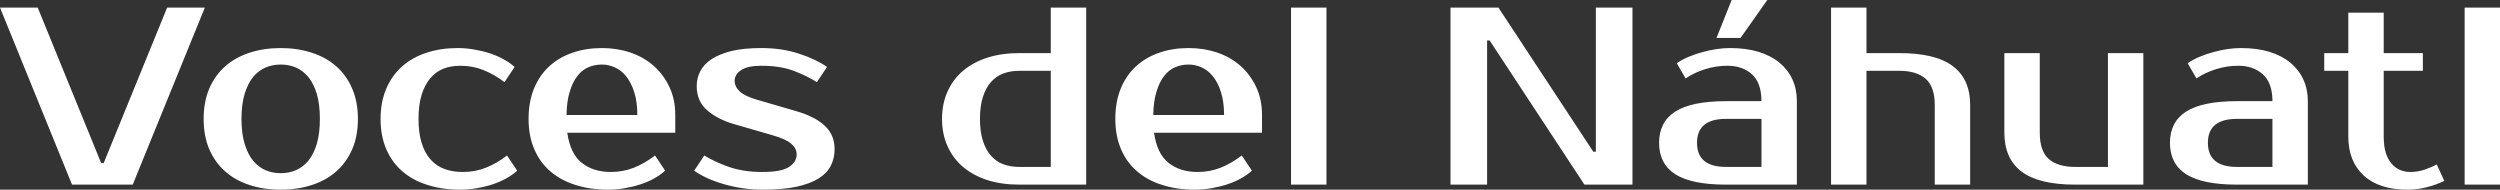 <?xml version="1.0" encoding="UTF-8" standalone="yes"?>
<svg xmlns="http://www.w3.org/2000/svg" width="100%" height="100%" viewBox="0 0 227.355 17.25" fill="#ffffff">
  <rect x="0" y="0" width="227.355" height="17.25" fill="#333333" stroke="none"/>
  <path d="M3.43 0.69L9.20 14.83L9.43 14.83L15.20 0.69L18.63 0.69L12.07 16.79L6.55 16.79L0 0.69L3.43 0.69ZM25.53 15.75L25.53 15.75Q26.27 15.75 26.91 15.48Q27.55 15.20 28.04 14.62Q28.52 14.03 28.81 13.09Q29.09 12.14 29.09 10.81L29.09 10.81Q29.09 9.48 28.81 8.53Q28.52 7.59 28.04 7.00Q27.55 6.42 26.91 6.14Q26.27 5.87 25.53 5.87L25.53 5.87Q24.79 5.87 24.15 6.14Q23.51 6.42 23.02 7.00Q22.54 7.59 22.25 8.53Q21.96 9.48 21.96 10.81L21.96 10.81Q21.96 12.14 22.25 13.09Q22.54 14.03 23.02 14.62Q23.51 15.20 24.15 15.48Q24.79 15.75 25.53 15.75ZM25.53 4.37L25.53 4.37Q27.07 4.37 28.37 4.80Q29.67 5.22 30.59 6.04Q31.51 6.85 32.03 8.06Q32.55 9.27 32.55 10.81L32.55 10.81Q32.55 12.37 32.03 13.57Q31.51 14.77 30.59 15.58Q29.67 16.40 28.37 16.82Q27.07 17.25 25.53 17.25L25.53 17.25Q23.97 17.25 22.68 16.82Q21.39 16.40 20.47 15.58Q19.55 14.77 19.03 13.57Q18.52 12.37 18.52 10.81L18.52 10.81Q18.52 9.27 19.03 8.06Q19.55 6.85 20.47 6.04Q21.39 5.22 22.68 4.80Q23.97 4.37 25.53 4.37ZM41.63 4.37L41.63 4.37Q42.37 4.37 43.10 4.50Q43.84 4.62 44.52 4.84Q45.20 5.06 45.78 5.38Q46.37 5.70 46.80 6.09L46.80 6.09L45.88 7.47Q44.94 6.76 43.96 6.37Q42.99 5.98 41.86 5.98L41.86 5.98Q41.03 5.98 40.34 6.24Q39.65 6.51 39.15 7.10Q38.64 7.68 38.35 8.60Q38.06 9.52 38.06 10.81L38.06 10.81Q38.06 12.10 38.35 13.02Q38.64 13.94 39.17 14.52Q39.70 15.11 40.45 15.38Q41.19 15.64 42.09 15.64L42.09 15.64Q43.22 15.64 44.19 15.25Q45.17 14.86 46.11 14.14L46.11 14.14L47.03 15.52Q46.60 15.92 46.01 16.24Q45.42 16.56 44.75 16.78Q44.07 17.00 43.33 17.12Q42.60 17.25 41.86 17.25L41.86 17.25Q40.23 17.25 38.88 16.82Q37.54 16.40 36.59 15.58Q35.65 14.77 35.13 13.57Q34.61 12.37 34.61 10.81L34.61 10.81Q34.61 9.27 35.13 8.06Q35.65 6.85 36.57 6.04Q37.49 5.22 38.78 4.80Q40.07 4.37 41.63 4.37ZM55.54 15.64L55.54 15.64Q56.67 15.64 57.65 15.25Q58.63 14.86 59.57 14.14L59.57 14.14L60.49 15.52Q60.05 15.92 59.47 16.24Q58.88 16.56 58.20 16.78Q57.52 17.00 56.79 17.12Q56.05 17.25 55.31 17.25L55.31 17.25Q53.68 17.25 52.34 16.82Q50.99 16.40 50.05 15.58Q49.10 14.77 48.59 13.57Q48.07 12.37 48.07 10.81L48.07 10.81Q48.07 9.27 48.56 8.06Q49.06 6.85 49.94 6.04Q50.83 5.22 52.05 4.80Q53.27 4.37 54.74 4.37L54.74 4.37Q56.12 4.37 57.34 4.78Q58.56 5.20 59.45 5.99Q60.35 6.79 60.88 7.91Q61.41 9.04 61.41 10.46L61.41 10.46L61.41 12.07L51.59 12.07Q51.86 13.98 52.91 14.81Q53.96 15.64 55.54 15.64ZM54.74 5.87L54.74 5.87Q54.07 5.87 53.50 6.12Q52.92 6.37 52.50 6.92Q52.07 7.47 51.81 8.35Q51.54 9.22 51.52 10.46L51.52 10.46L57.96 10.46Q57.96 9.27 57.68 8.39Q57.41 7.52 56.96 6.96Q56.51 6.39 55.92 6.13Q55.34 5.87 54.74 5.87ZM66.81 7.36L66.81 7.36Q66.81 7.89 67.29 8.33Q67.76 8.76 68.88 9.08L68.88 9.08L72.45 10.12Q74.11 10.60 75.00 11.43Q75.90 12.26 75.90 13.57L75.90 13.57Q75.90 14.40 75.55 15.08Q75.21 15.75 74.43 16.24Q73.65 16.72 72.40 16.99Q71.16 17.25 69.34 17.25L69.34 17.25Q68.40 17.25 67.49 17.11Q66.58 16.97 65.77 16.73Q64.95 16.49 64.28 16.18Q63.62 15.87 63.13 15.52L63.13 15.52L64.05 14.14Q65.02 14.74 66.32 15.19Q67.62 15.64 69.34 15.64L69.34 15.64Q71.07 15.64 71.76 15.18Q72.45 14.72 72.45 14.03L72.45 14.03Q72.45 13.50 71.97 13.08Q71.48 12.65 70.26 12.30L70.26 12.30L66.70 11.27Q65.23 10.83 64.30 10.02Q63.36 9.20 63.36 7.82L63.36 7.82Q63.36 7.08 63.70 6.45Q64.03 5.82 64.74 5.36Q65.46 4.90 66.56 4.63Q67.67 4.37 69.23 4.37L69.23 4.37Q71.14 4.37 72.69 4.89Q74.24 5.40 75.21 6.09L75.21 6.09L74.29 7.47Q73.35 6.88 72.15 6.43Q70.95 5.98 69.23 5.98L69.23 5.98Q68.01 5.98 67.41 6.37Q66.81 6.76 66.81 7.36ZM92.69 15.18L95.56 15.18L95.56 6.44L92.69 6.44Q91.91 6.44 91.25 6.68Q90.60 6.92 90.13 7.45Q89.65 7.98 89.39 8.81Q89.12 9.64 89.12 10.81L89.12 10.81Q89.12 11.98 89.39 12.81Q89.65 13.64 90.13 14.17Q90.60 14.70 91.25 14.94Q91.91 15.18 92.69 15.18L92.69 15.18ZM98.78 16.79L92.69 16.79Q91.10 16.79 89.80 16.38Q88.50 15.96 87.58 15.18Q86.66 14.40 86.17 13.29Q85.67 12.19 85.67 10.81L85.67 10.81Q85.67 9.43 86.17 8.33Q86.66 7.22 87.58 6.44Q88.50 5.66 89.80 5.24Q91.10 4.83 92.69 4.83L92.69 4.83L95.56 4.83L95.56 0.69L98.78 0.69L98.78 16.79ZM108.90 15.64L108.90 15.64Q110.03 15.64 111.01 15.25Q111.99 14.86 112.93 14.14L112.93 14.14L113.85 15.52Q113.41 15.92 112.83 16.24Q112.24 16.56 111.56 16.78Q110.88 17.00 110.15 17.12Q109.41 17.25 108.67 17.25L108.67 17.25Q107.04 17.25 105.70 16.82Q104.35 16.40 103.41 15.58Q102.46 14.77 101.95 13.57Q101.43 12.37 101.43 10.81L101.43 10.81Q101.43 9.27 101.92 8.06Q102.42 6.85 103.30 6.04Q104.19 5.22 105.41 4.80Q106.63 4.37 108.10 4.37L108.10 4.37Q109.48 4.37 110.70 4.78Q111.92 5.20 112.81 5.99Q113.71 6.79 114.24 7.91Q114.77 9.04 114.77 10.46L114.77 10.46L114.77 12.07L104.95 12.07Q105.22 13.98 106.27 14.81Q107.32 15.64 108.90 15.64ZM108.10 5.87L108.10 5.87Q107.43 5.87 106.86 6.12Q106.28 6.37 105.86 6.92Q105.43 7.47 105.17 8.35Q104.90 9.22 104.88 10.46L104.88 10.46L111.32 10.46Q111.32 9.27 111.04 8.39Q110.77 7.52 110.32 6.96Q109.87 6.39 109.28 6.13Q108.70 5.87 108.10 5.87ZM120.63 0.69L120.63 16.79L117.41 16.79L117.41 0.69L120.63 0.69ZM145.13 0.69L148.46 0.69L148.46 16.79L144.09 16.79L135.47 3.68L135.24 3.68L135.24 16.79L131.91 16.79L131.91 0.69L136.27 0.69L144.90 13.80L145.13 13.80L145.13 0.69ZM154.33 12.99L154.33 12.99Q154.33 15.18 156.97 15.18L156.97 15.18L160.19 15.18L160.19 10.81L156.97 10.81Q154.33 10.81 154.33 12.99ZM156.97 9.20L160.19 9.20Q160.19 7.54 159.33 6.76Q158.47 5.98 157.09 5.98L157.09 5.98Q156.05 5.98 155.07 6.29Q154.08 6.60 153.29 7.13L153.29 7.13L152.49 5.75Q153.00 5.40 153.61 5.15Q154.21 4.90 154.86 4.73Q155.50 4.55 156.14 4.46Q156.77 4.37 157.32 4.37L157.32 4.37Q158.79 4.37 159.92 4.71Q161.05 5.06 161.83 5.70Q162.61 6.35 163.01 7.23Q163.41 8.12 163.41 9.20L163.41 9.20L163.41 16.79L156.97 16.79Q153.85 16.79 152.36 15.85Q150.88 14.90 150.88 12.99L150.88 12.99Q150.88 11.09 152.36 10.14Q153.85 9.20 156.97 9.20L156.97 9.20ZM157.48 0L160.72 0L158.29 3.45L156.10 3.45L157.48 0ZM179.17 9.54L179.17 16.79L175.95 16.79L175.95 9.54Q175.95 7.89 175.12 7.16Q174.29 6.44 172.73 6.44L172.73 6.44L169.74 6.44L169.74 16.79L166.52 16.79L166.52 0.69L169.74 0.69L169.74 4.83L172.73 4.83Q176.02 4.83 177.59 6.01Q179.17 7.20 179.17 9.54L179.17 9.54ZM182.28 12.07L182.28 4.83L185.50 4.83L185.50 12.07Q185.50 13.73 186.32 14.46Q187.15 15.18 188.72 15.18L188.72 15.18L191.70 15.18L191.70 4.83L194.92 4.83L194.92 16.79L188.72 16.79Q185.43 16.79 183.85 15.61Q182.28 14.42 182.28 12.07L182.28 12.07ZM200.79 12.99L200.79 12.99Q200.79 15.18 203.44 15.18L203.44 15.18L206.66 15.18L206.66 10.81L203.44 10.81Q200.79 10.81 200.79 12.99ZM203.44 9.20L206.66 9.20Q206.66 7.54 205.79 6.76Q204.93 5.98 203.55 5.98L203.55 5.98Q202.51 5.98 201.53 6.29Q200.54 6.60 199.75 7.13L199.75 7.13L198.95 5.75Q199.46 5.40 200.07 5.15Q200.67 4.90 201.32 4.73Q201.96 4.55 202.60 4.46Q203.23 4.37 203.78 4.37L203.78 4.37Q205.25 4.37 206.38 4.71Q207.51 5.06 208.29 5.70Q209.07 6.35 209.47 7.23Q209.88 8.12 209.88 9.20L209.88 9.20L209.88 16.79L203.44 16.79Q200.31 16.79 198.82 15.85Q197.34 14.90 197.34 12.99L197.34 12.99Q197.34 11.09 198.82 10.14Q200.31 9.20 203.44 9.20L203.44 9.20ZM213.56 12.42L213.56 6.44L211.37 6.44L211.37 4.83L213.56 4.83L213.56 1.15L216.78 1.15L216.78 4.83L220.34 4.83L220.34 6.44L216.78 6.44L216.78 12.42Q216.78 13.29 216.97 13.90Q217.17 14.51 217.50 14.89Q217.83 15.27 218.27 15.46Q218.71 15.64 219.19 15.64L219.19 15.64Q219.88 15.64 220.52 15.42Q221.17 15.20 221.60 14.95L221.60 14.95L222.29 16.45Q221.60 16.79 220.72 17.02Q219.83 17.25 218.96 17.25L218.96 17.25Q216.36 17.25 214.96 15.96Q213.56 14.67 213.56 12.42L213.56 12.42ZM227.36 0.69L227.36 16.79L224.14 16.79L224.14 0.69L227.36 0.69Z" preserveAspectRatio="none"/>
</svg>
